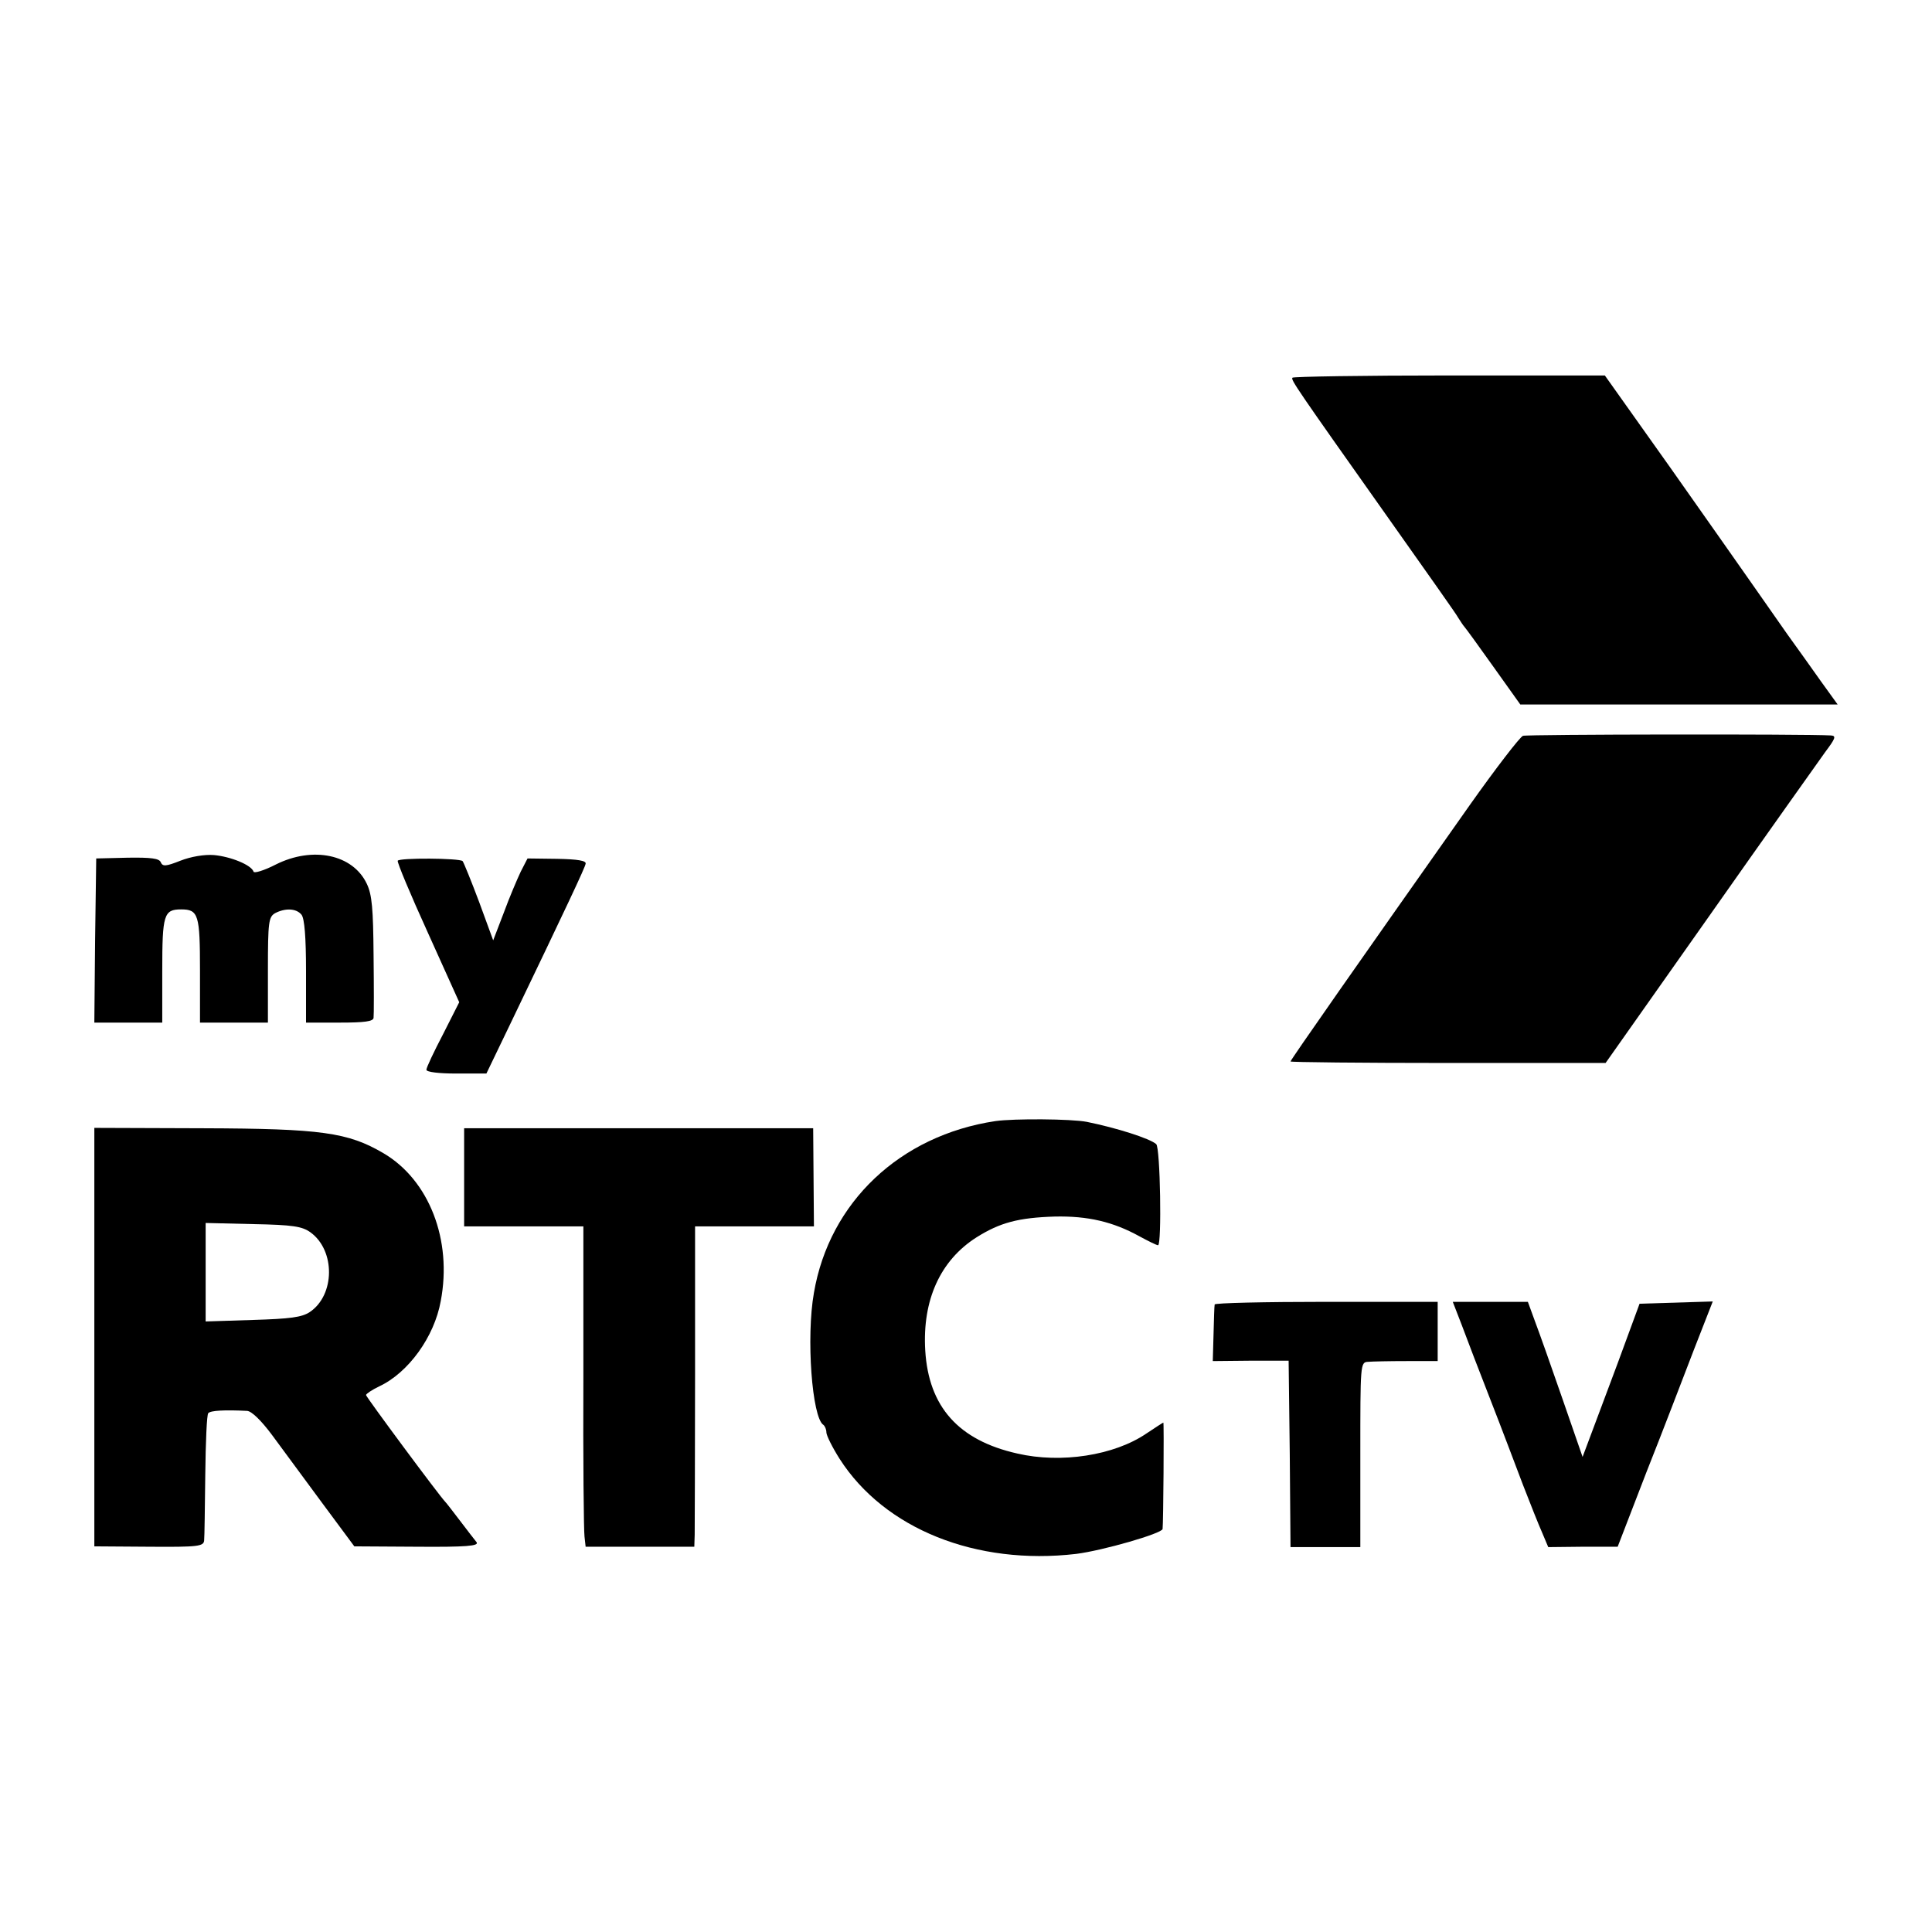 <?xml version="1.0" standalone="no"?>
<!DOCTYPE svg PUBLIC "-//W3C//DTD SVG 20010904//EN"
 "http://www.w3.org/TR/2001/REC-SVG-20010904/DTD/svg10.dtd">
<svg version="1.0" xmlns="http://www.w3.org/2000/svg"
 width="512pt" height="512pt" viewBox="0 0 512 512"
 preserveAspectRatio="xMidYMid meet">
<g transform="translate(0,512) scale(0.1,-0.1)"
fill="#000000" stroke="none">
<path d="M3425 4119 c-4 -6 8 -24 255 -373 96 -136 180 -254 185 -264 6 -9 12
-19 15 -22 3 -3 38 -51 77 -106 l72 -101 420 0 421 0 -44 61 c-24 34 -64 90
-90 126 -25 36 -66 94 -91 130 -25 36 -123 175 -218 310 l-174 245 -412 0
c-227 0 -414 -3 -416 -6z"/>
<path d="M4036 3170 c-8 -3 -72 -86 -142 -185 -285 -404 -474 -674 -474 -678
0 -2 188 -4 418 -4 l417 0 275 390 c151 215 290 410 307 434 27 36 30 43 15
44 -66 4 -805 3 -816 -1z"/>
<path d="M478 2839 c-38 -15 -47 -16 -52 -4 -4 10 -25 13 -88 12 l-83 -2 -3
-217 -2 -218 90 0 90 0 0 138 c0 148 4 162 50 162 46 0 50 -14 50 -162 l0
-138 90 0 90 0 0 140 c0 127 2 140 19 150 27 14 56 13 70 -4 8 -10 12 -60 12
-150 l0 -136 90 0 c64 0 89 3 89 13 1 6 1 81 0 166 -1 122 -4 160 -18 189 -37
78 -143 100 -241 51 -31 -16 -58 -24 -59 -19 -6 18 -61 40 -105 44 -25 2 -61
-4 -89 -15z"/>
<path d="M1054 2839 c-2 -4 34 -90 80 -191 l83 -184 -43 -85 c-24 -46 -44 -88
-44 -94 0 -6 33 -10 79 -10 l80 0 65 135 c149 310 196 410 198 421 2 8 -20 12
-76 13 l-78 1 -18 -35 c-9 -19 -30 -68 -45 -109 l-28 -73 -37 101 c-21 56 -41
105 -44 109 -9 8 -167 9 -172 1z"/>
<path d="M2638 2149 c-253 -38 -440 -215 -481 -455 -21 -118 -5 -331 25 -350
4 -3 8 -12 8 -20 0 -8 16 -40 35 -70 119 -186 362 -283 627 -252 71 9 227 54
229 66 2 17 4 282 2 282 -1 0 -21 -13 -45 -29 -85 -58 -226 -80 -342 -53 -156
35 -235 124 -244 273 -8 134 40 239 136 300 62 39 111 52 207 55 88 2 155 -14
224 -52 24 -13 46 -24 50 -24 10 0 6 260 -5 268 -17 15 -105 43 -184 59 -42 8
-192 9 -242 2z"/>
<path d="M250 1576 l0 -554 145 -1 c131 -1 145 1 146 17 1 9 2 88 3 174 1 86
4 160 8 163 6 7 43 9 103 6 12 -1 37 -25 66 -64 25 -34 84 -114 132 -179 l86
-116 166 -1 c131 -1 165 2 158 12 -5 6 -25 32 -44 57 -19 25 -36 47 -39 50
-15 15 -210 278 -210 283 0 3 16 14 35 23 77 36 146 131 163 226 31 162 -31
321 -152 392 -94 55 -164 65 -478 66 l-288 1 0 -555z m573 278 c66 -48 65
-166 -2 -211 -21 -14 -52 -18 -151 -21 l-125 -4 0 130 0 131 126 -3 c105 -2
130 -6 152 -22z"/>
<path d="M1230 2000 l0 -130 158 0 158 0 0 -397 c-1 -219 1 -410 3 -425 l3
-27 144 0 144 0 1 32 c0 17 1 209 1 425 l0 392 158 0 157 0 -1 130 -1 130
-462 0 -463 0 0 -130z"/>
<path d="M3219 1663 c-1 -5 -2 -40 -3 -79 l-2 -71 100 1 101 0 3 -247 2 -247
93 0 92 0 0 245 c0 239 0 245 20 246 11 1 57 2 103 2 l82 0 0 79 0 78 -295 0
c-162 0 -296 -3 -296 -7z"/>
<path d="M3874 1608 c13 -35 47 -124 76 -198 29 -74 67 -175 86 -225 19 -49
42 -107 51 -127 l16 -38 92 1 92 0 76 197 c43 108 99 255 126 325 l50 128 -97
-3 -97 -3 -57 -155 c-32 -85 -66 -177 -76 -203 l-18 -48 -53 153 c-29 84 -62
177 -73 206 l-19 52 -100 0 -99 0 24 -62z"/>
</g>
</svg>
